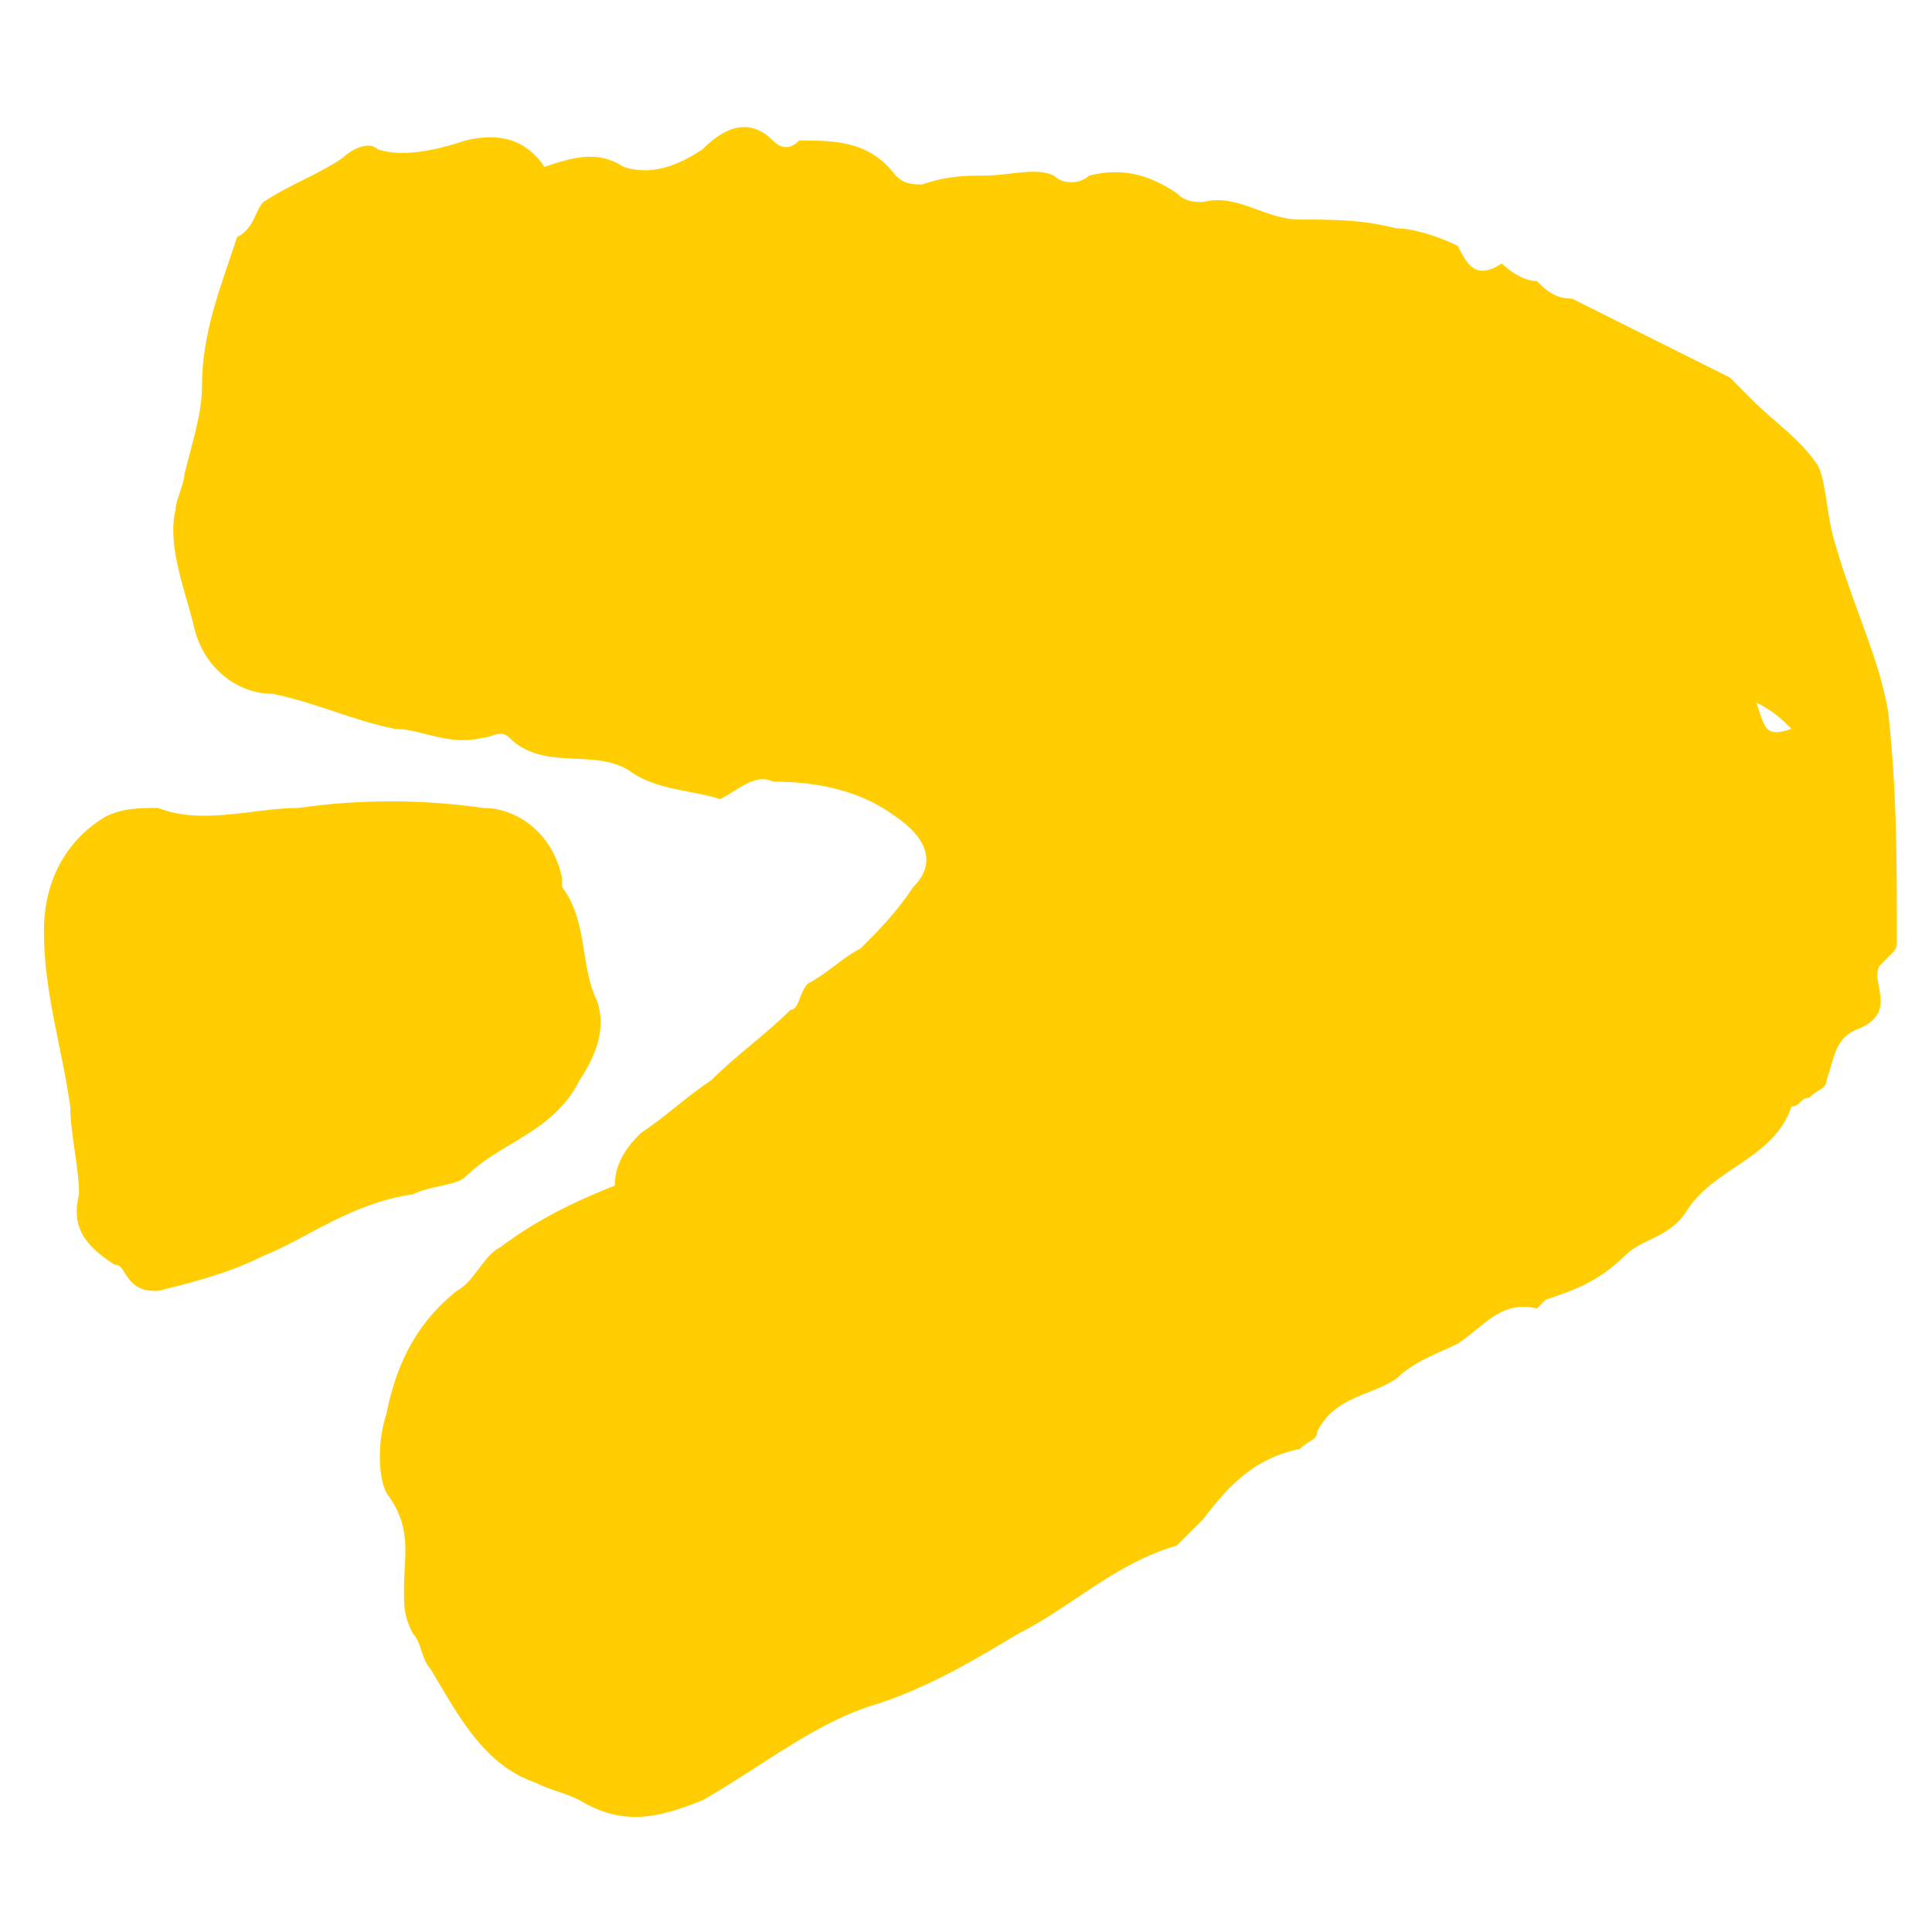 <?xml version="1.0" encoding="UTF-8"?>
<svg data-bbox="0.5 1.447 21.1 19.242" viewBox="0 0 22 22" xmlns="http://www.w3.org/2000/svg" data-type="color">
    <g>
        <path d="M9.2 11.2c.2-.1.4-.3.6-.4.2-.2.4-.4.6-.7.3-.3.1-.6-.2-.8-.4-.3-.9-.4-1.4-.4-.2-.1-.4.1-.6.2-.3-.1-.7-.1-1-.3-.4-.3-1 0-1.4-.4-.1-.1-.2 0-.3 0-.4.1-.7-.1-1-.1-.5-.1-.9-.3-1.4-.4-.4 0-.8-.3-.9-.8-.1-.4-.3-.9-.2-1.3 0-.1.1-.3.1-.4.1-.4.2-.7.2-1 0-.6.2-1.1.4-1.7.2-.1.2-.3.3-.4.3-.2.6-.3.9-.5.1-.1.3-.2.4-.1.3.1.7 0 1-.1.4-.1.7 0 .9.3.3-.1.6-.2.9 0 .3.1.6 0 .9-.2.2-.2.5-.4.8-.1.1.1.2.1.3 0 .4 0 .8 0 1.1.4.1.1.2.1.3.1.3-.1.5-.1.7-.1.3 0 .6-.1.8 0 .1.1.3.1.4 0 .4-.1.7 0 1 .2.1.1.2.1.3.1.4-.1.7.2 1.1.2.4 0 .7 0 1.1.1.2 0 .5.1.7.2.1.2.2.4.5.2 0 0 .2.2.4.2.1.1.2.2.4.2l1.8.9.3.3c.2.2.5.4.7.7.1.2.1.6.2.9.2.7.5 1.3.6 1.9.1.9.1 1.7.1 2.6 0 .1 0 .1-.1.2l-.1.1c-.1.2.2.5-.2.7-.3.1-.3.3-.4.6 0 .1-.1.1-.2.2-.1 0-.1.1-.2.1-.2.6-.9.7-1.2 1.2-.2.3-.5.3-.7.5-.3.3-.6.4-.9.5l-.1.1c-.4-.1-.6.2-.9.4-.2.1-.5.2-.7.4-.3.2-.7.2-.9.6 0 .1-.1.1-.2.2-.5.1-.8.4-1.1.8l-.3.3c-.7.2-1.2.7-1.8 1-.5.3-1 .6-1.6.8-.7.2-1.3.7-2 1.1-.5.2-.9.3-1.4 0-.2-.1-.3-.1-.5-.2-.6-.2-.9-.8-1.2-1.3-.1-.1-.1-.3-.2-.4-.1-.2-.1-.3-.1-.5 0-.4.1-.7-.2-1.1-.1-.2-.1-.6 0-.9.1-.5.3-1 .8-1.4.2-.1.3-.4.5-.5.4-.3.8-.5 1.3-.7 0-.3.2-.5.3-.6.3-.2.5-.4.8-.6.3-.3.6-.5.9-.8.1 0 .1-.2.2-.3zm11.2-2.9c-.1-.1-.2-.2-.4-.3.1.3.1.4.4.3z" fill="#FFCD01" data-color="1"/>
        <path d="M.9 13.6c0-.3-.1-.7-.1-1-.1-.7-.3-1.3-.3-2 0-.5.2-1 .7-1.3.2-.1.4-.1.6-.1.5.2 1.1 0 1.6 0 .7-.1 1.4-.1 2.1 0 .4 0 .8.3.9.8v.1c.3.4.2.9.4 1.3.1.3 0 .6-.2.9-.3.6-.9.7-1.3 1.1-.1.1-.4.1-.6.2-.7.1-1.2.5-1.7.7-.4.2-.8.3-1.2.4-.1 0-.2 0-.3-.1-.1-.1-.1-.2-.2-.2-.3-.2-.5-.4-.4-.8z" fill="#FFCD01" data-color="1"/>
    </g>
</svg>

